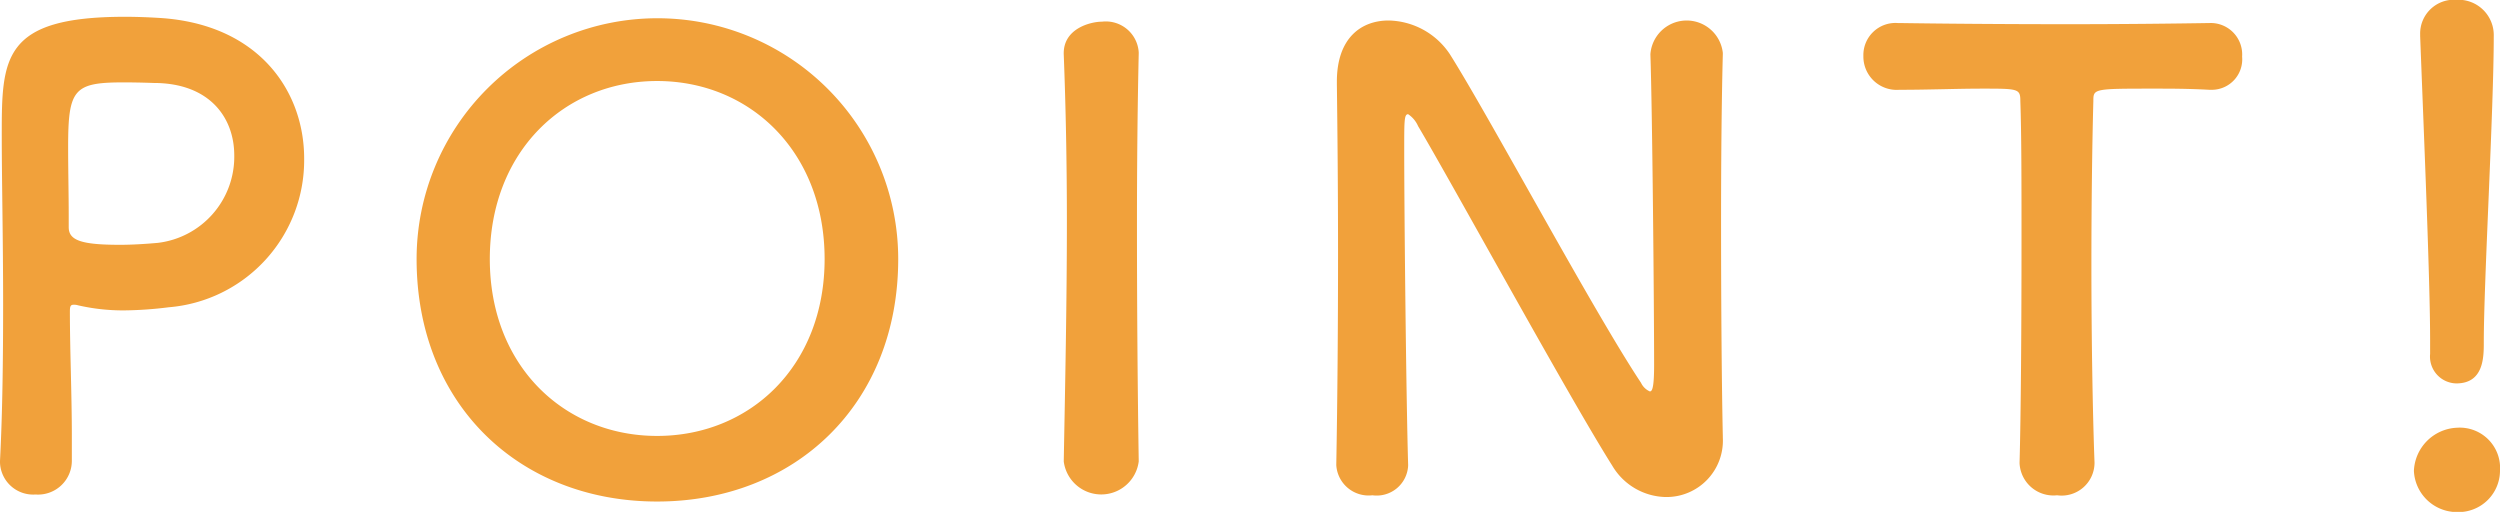 <svg xmlns="http://www.w3.org/2000/svg" width="128.06" height="26.22" viewBox="0 0 128.06 26.22">
  <defs>
    <style>
      .cls-1 {
        fill: #f1a13b;
        fill-rule: evenodd;
      }
    </style>
  </defs>
  <path id="point.svg" class="cls-1" d="M3710.59,2451.69v-1.24c0-2.12-.1-4.39-0.1-6.37,0-.26.03-0.35,0.19-0.35a0.69,0.69,0,0,1,.23.03,10.326,10.326,0,0,0,2.33.26,19.473,19.473,0,0,0,2.31-.16,7.557,7.557,0,0,0,6.94-7.62c0-3.46-2.33-6.88-7.39-7.2-0.48-.03-1.12-0.06-1.79-0.06-6.27,0-6.31,2.11-6.31,6.04,0,2.24.07,5.38,0.07,8.68,0,2.71-.03,5.53-0.16,8.03v0.09a1.7,1.7,0,0,0,1.82,1.63A1.732,1.732,0,0,0,3710.59,2451.69Zm4.19-19.32c2.88,0,4.13,1.79,4.13,3.71a4.443,4.443,0,0,1-3.91,4.48c-0.67.06-1.34,0.1-1.95,0.1-1.98,0-2.62-.23-2.62-0.9v-0.54c0-1.12-.03-2.44-0.03-3.56,0-2.97.28-3.32,2.84-3.32C3714.01,2432.34,3714.78,2432.37,3714.78,2432.37Zm25.79,21.44c7.04,0,12.35-4.96,12.35-12.42a12.335,12.335,0,1,0-24.67,0C3728.25,2448.85,3733.53,2453.81,3740.57,2453.81Zm0-3.36c-4.73,0-8.57-3.56-8.57-9.06,0-5.53,3.84-9.12,8.57-9.12s8.58,3.59,8.58,9.12C3749.15,2446.89,3745.31,2450.45,3740.57,2450.45Zm24.67,1.28c-0.06-3.94-.09-8.1-0.09-12.1,0-3.1.03-6.11,0.09-8.77v-0.06a1.688,1.688,0,0,0-1.88-1.57c-0.58,0-2.02.35-1.96,1.7,0.1,2.59.16,5.5,0.16,8.54,0,4.13-.09,8.42-0.16,12.26v0.03a1.936,1.936,0,0,0,3.84,0v-0.03Zm10.12,0.22a1.659,1.659,0,0,0,1.85,1.54,1.613,1.613,0,0,0,1.83-1.51v-0.06c-0.1-3.39-.2-12.83-0.2-16.16,0-1.47,0-1.79.2-1.79a1.4,1.4,0,0,1,.51.61c1.73,2.91,7.71,13.85,9.95,17.4a3.255,3.255,0,0,0,2.75,1.6,2.888,2.888,0,0,0,2.91-3.04v-0.06c-0.06-2.79-.09-6.98-0.09-11.04,0-3.2.03-6.3,0.09-8.54v-0.07a1.863,1.863,0,0,0-3.71.07c0.1,2.94.19,12.92,0.19,15.93,0,1.25-.12,1.34-0.22,1.34a0.9,0.9,0,0,1-.45-0.44c-2.43-3.65-7.77-13.63-9.79-16.83a3.853,3.853,0,0,0-3.14-1.73c-1.4,0-2.65.89-2.65,3.13v0.13c0.03,2.4.06,5.44,0.06,8.64,0,3.68-.03,7.55-0.09,10.85v0.03Zm35-.1a1.736,1.736,0,0,0,1.92,1.64,1.685,1.685,0,0,0,1.92-1.67c-0.09-2.37-.16-6.27-0.16-10.11,0-3.13.04-6.24,0.1-8.41,0-.64,0-0.64,3.17-0.64,0.77,0,1.69,0,2.78.06h0.13a1.56,1.56,0,0,0,1.54-1.7,1.611,1.611,0,0,0-1.67-1.72c-1.82.03-4.54,0.06-7.26,0.06-3.33,0-6.72-.03-8.64-0.06h-0.07a1.644,1.644,0,0,0-1.76,1.69,1.706,1.706,0,0,0,1.83,1.73c1.5,0,3.01-.06,4.22-0.06,1.89,0,1.99,0,1.99.64,0.06,1.69.06,4.35,0.06,7.16,0,4.23-.03,8.87-0.1,11.36v0.03Zm21.03-5.6a1.375,1.375,0,0,0,1.34,1.51c1.41,0,1.41-1.35,1.41-2.11,0-3.11.51-11.91,0.51-15.68a1.812,1.812,0,0,0-1.92-1.86,1.732,1.732,0,0,0-1.85,1.76v0.1c0.19,5.02.51,12.48,0.51,15.58v0.7Zm3.58,5.99a2.067,2.067,0,0,0-2.21-2.21,2.308,2.308,0,0,0-2.2,2.21,2.21,2.21,0,0,0,2.2,2.11A2.129,2.129,0,0,0,3834.97,2452.24Z" transform="translate(-3706.91 -2428.12)"/>
</svg>
